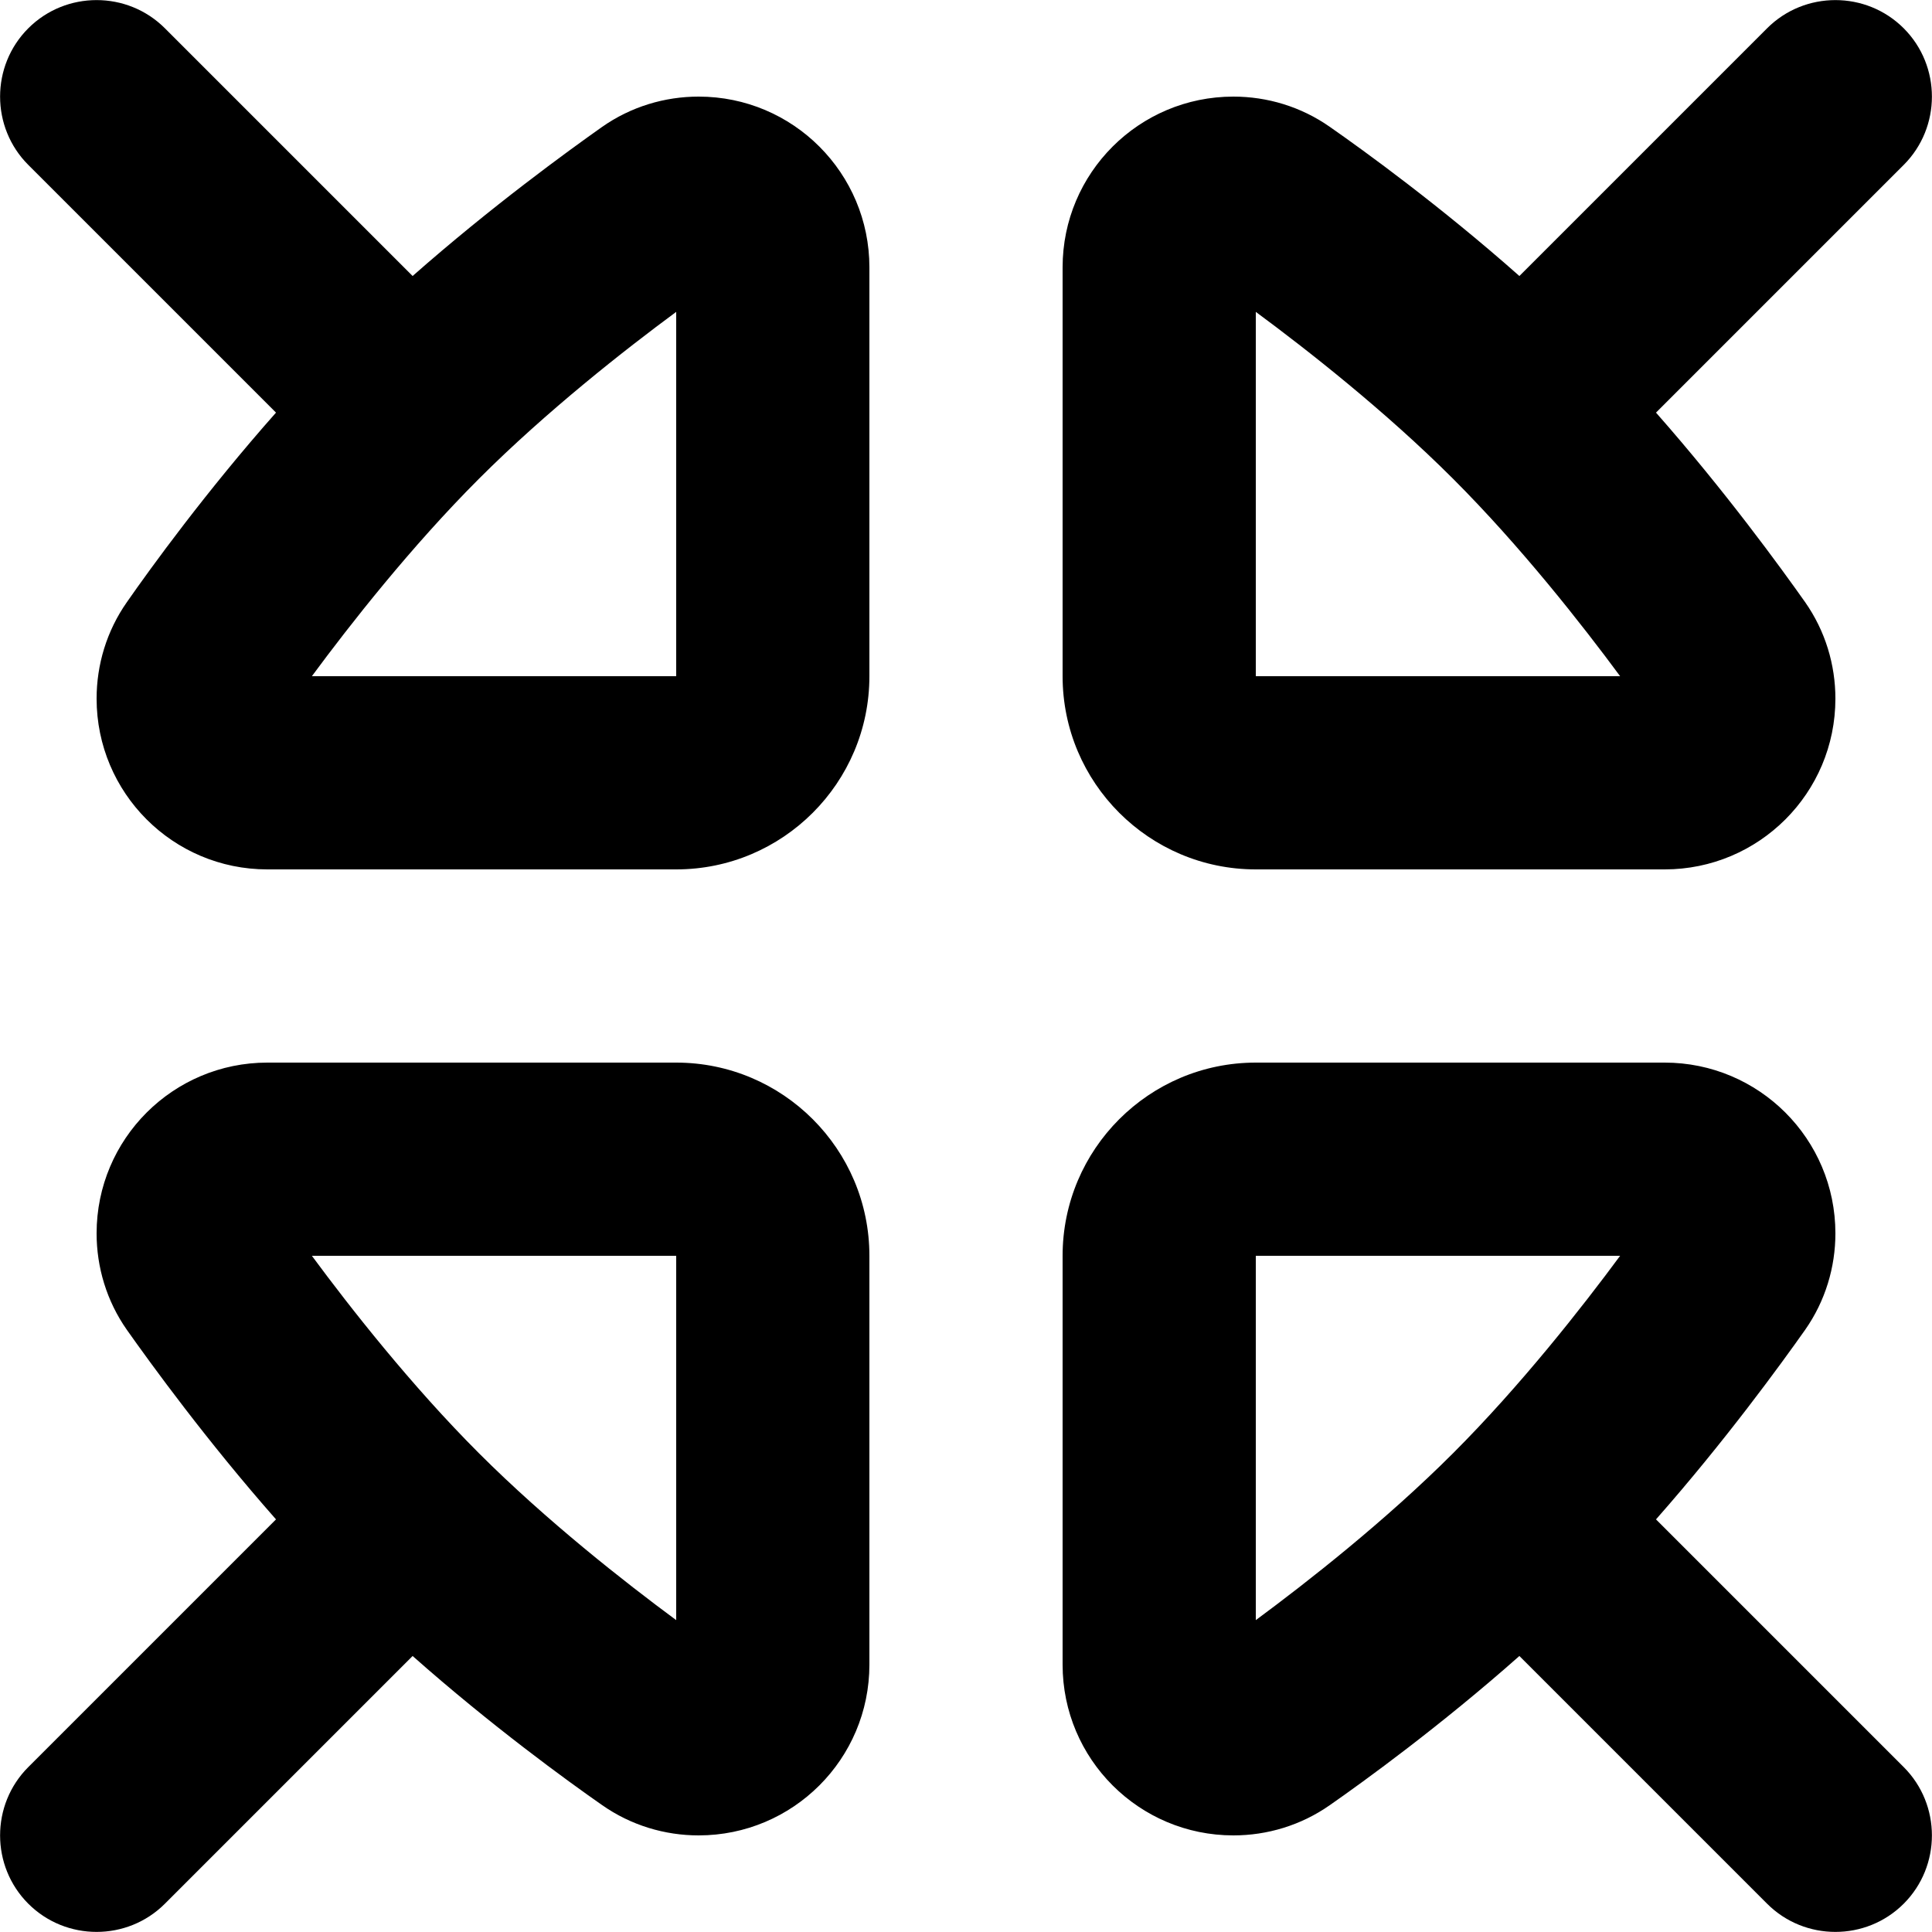 <svg xmlns="http://www.w3.org/2000/svg" viewBox="0 0 560 560"><!--! Font Awesome Pro 7.0.0 by @fontawesome - https://fontawesome.com License - https://fontawesome.com/license (Commercial License) Copyright 2025 Fonticons, Inc. --><path fill="currentColor" d="M47.8 8.2C36.9-2.7 19.1-2.7 8.2 8.2s-10.9 28.7 0 39.6L80 119.6c-20.2 22.8-36.3 45-43.2 54.9-5.9 8.4-8.8 18.2-8.8 28 0 27.3 22.1 49.5 49.5 49.5L196 252c30.9 0 56-25.1 56-56l0-118.5c0-27.3-22.1-49.5-49.5-49.5-9.8 0-19.6 2.9-28 8.8-9.9 7-32.1 23.1-54.9 43.2L47.8 8.2zm91 130.6c19.6-19.6 42.3-37.4 57.2-48.4l0 105.6-105.6 0c11-14.9 28.8-37.6 48.4-57.2zM8.2 512.2c-10.9 10.9-10.9 28.7 0 39.6s28.7 10.9 39.6 0L119.6 480c22.8 20.2 45 36.3 54.9 43.2 8.4 5.9 18.2 8.8 28 8.8 27.3 0 49.5-22.1 49.5-49.5L252 364c0-30.9-25.1-56-56-56L77.5 308c-27.3 0-49.5 22.1-49.5 49.5 0 9.8 2.9 19.6 8.8 28 7 9.9 23.1 32.1 43.2 54.9L8.2 512.2zm130.6-91c-19.6-19.6-37.4-42.3-48.4-57.2l105.6 0 0 105.6c-14.9-11-37.6-28.8-57.2-48.4zM512.2 551.8L440.4 480c-22.8 20.2-45 36.3-54.9 43.2-8.4 5.9-18.2 8.8-28 8.8-27.3 0-49.5-22.1-49.5-49.5L308 364c0-30.9 25.1-56 56-56l118.5 0c27.3 0 49.5 22.1 49.5 49.5 0 9.8-2.9 19.6-8.8 28-7 9.9-23.1 32.1-43.2 54.9l71.8 71.8c10.9 10.9 10.9 28.7 0 39.6s-28.7 10.9-39.6 0zM364 469.6c14.9-11 37.6-28.8 57.2-48.4s37.4-42.3 48.4-57.2l-105.6 0 0 105.6zM551.8 47.8c10.9-10.9 10.9-28.7 0-39.6s-28.7-10.9-39.6 0L440.4 80c-22.8-20.2-45-36.3-54.9-43.2-8.4-5.9-18.2-8.8-28-8.8-27.3 0-49.5 22.1-49.5 49.5L308 196c0 30.9 25.1 56 56 56l118.5 0c27.3 0 49.5-22.1 49.5-49.5 0-9.8-2.9-19.6-8.8-28-7-9.9-23.1-32.1-43.2-54.9l71.8-71.8zm-130.6 91c19.6 19.6 37.4 42.3 48.4 57.2L364 196 364 90.4c14.9 11 37.6 28.8 57.2 48.4z"/></svg>